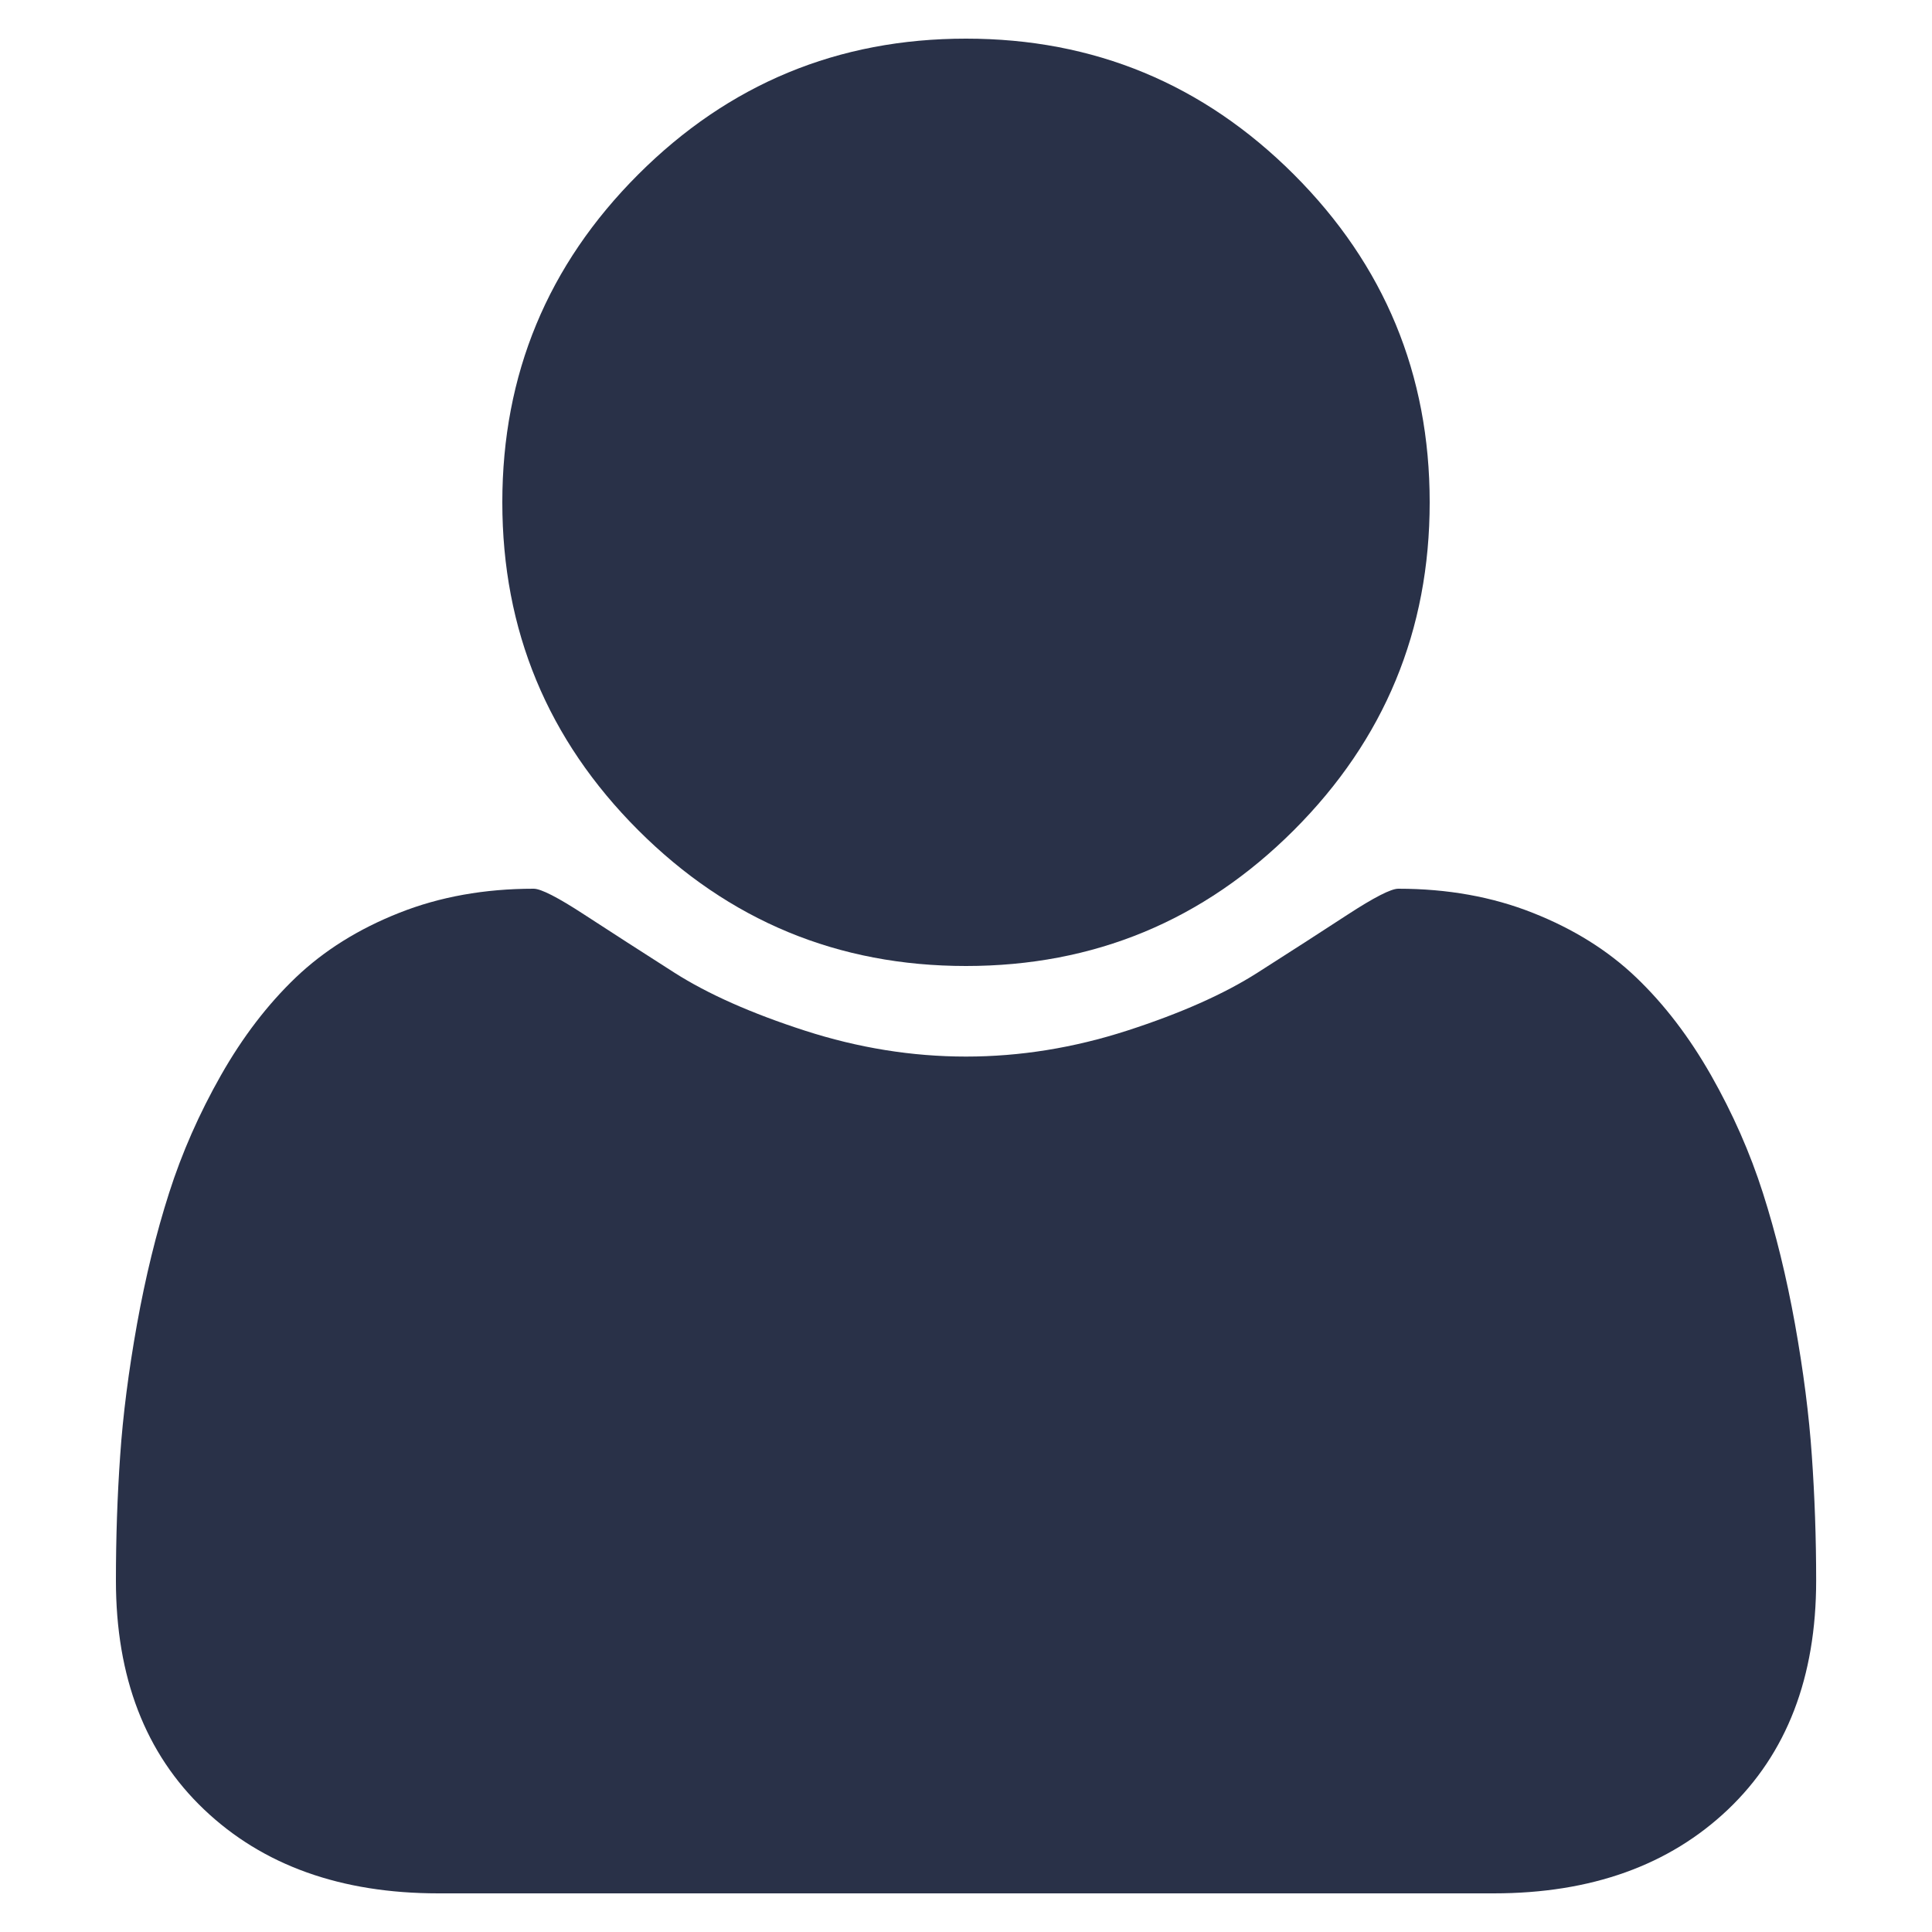 <svg width="25" height="25" viewBox="0 0 25 25" fill="none" xmlns="http://www.w3.org/2000/svg">
<g clip-path="url(#clip0_0_5035)">
<path d="M12.5 12.5C14.157 12.5 15.571 11.914 16.743 10.742C17.915 9.57 18.5 8.156 18.5 6.5C18.5 4.844 17.915 3.43 16.743 2.258C15.57 1.086 14.156 0.5 12.5 0.5C10.844 0.5 9.43 1.086 8.258 2.258C7.086 3.43 6.5 4.844 6.5 6.5C6.5 8.156 7.086 9.57 8.258 10.742C9.43 11.914 10.844 12.5 12.5 12.5Z" fill="#293148"/>
<path d="M23.445 18.836C23.409 18.31 23.336 17.742 23.227 17.133C23.117 16.523 22.979 15.959 22.812 15.437C22.646 14.917 22.422 14.409 22.141 13.914C21.859 13.419 21.537 12.997 21.172 12.648C20.807 12.299 20.362 12.021 19.836 11.813C19.31 11.604 18.729 11.5 18.093 11.5C18 11.5 17.781 11.612 17.437 11.836C17.094 12.06 16.706 12.31 16.273 12.586C15.841 12.862 15.278 13.112 14.586 13.336C13.893 13.56 13.198 13.672 12.5 13.672C11.802 13.672 11.107 13.56 10.414 13.336C9.721 13.112 9.159 12.862 8.726 12.586C8.294 12.31 7.906 12.06 7.562 11.836C7.219 11.612 7 11.5 6.906 11.5C6.271 11.5 5.69 11.604 5.164 11.813C4.638 12.021 4.193 12.3 3.828 12.648C3.463 12.997 3.14 13.419 2.859 13.914C2.578 14.409 2.354 14.917 2.188 15.437C2.021 15.959 1.883 16.523 1.773 17.133C1.664 17.742 1.591 18.31 1.555 18.836C1.518 19.362 1.5 19.901 1.5 20.453C1.5 21.703 1.88 22.691 2.641 23.415C3.401 24.138 4.412 24.5 5.672 24.5H19.329C20.589 24.5 21.599 24.138 22.36 23.415C23.121 22.691 23.501 21.703 23.501 20.453C23.501 19.901 23.482 19.362 23.445 18.836Z" fill="#293148"/>
</g>
<defs>
<clipPath id="clip0_0_5035">
<rect width="24" height="24" fill="white" transform="translate(0.5 0.5)"/>
</clipPath>
</defs>
</svg>
